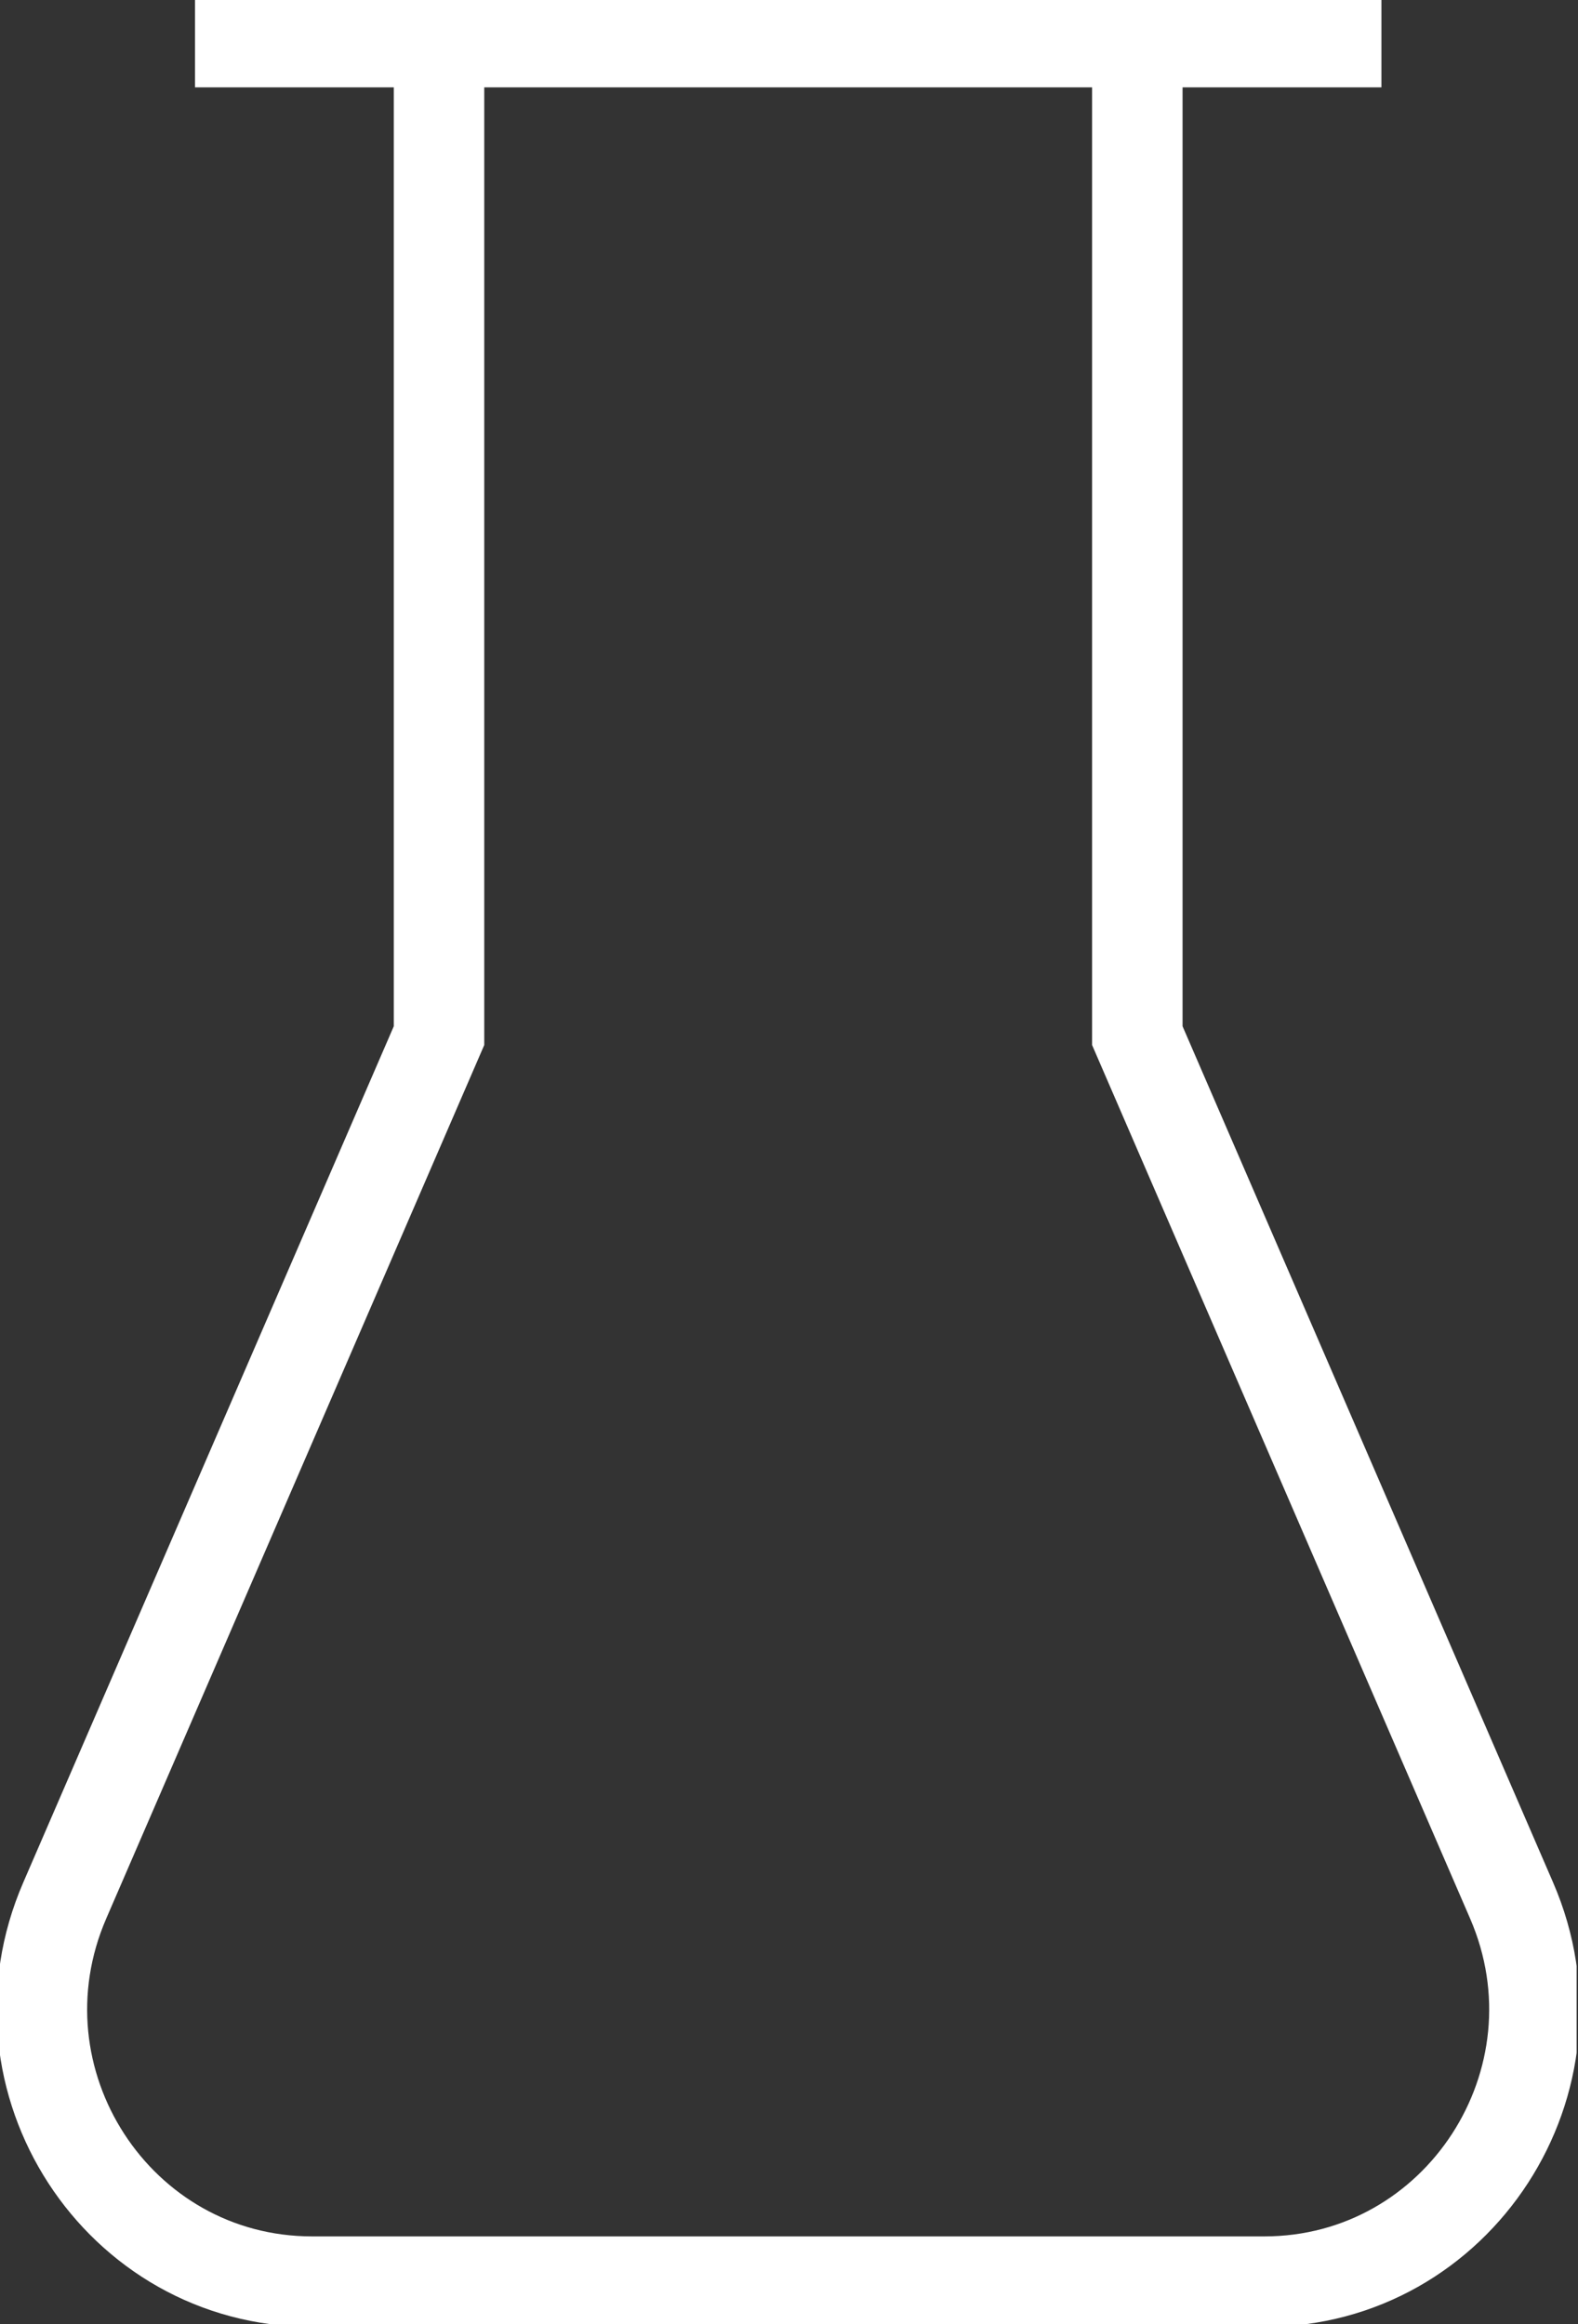 <svg width="163" height="240" viewBox="0 0 163 240" fill="none" xmlns="http://www.w3.org/2000/svg">
<rect x="0" y="0" width="163" height="240" fill="#333333" stroke="none"/>
<g clip-path="url(#clip0)">
<path d="M117.48 4.357V106.951L156.135 196.252C164.19 214.819 150.669 235.628 130.583 235.628H81.415H32.247C12.135 235.628 -1.361 214.819 6.695 196.252L45.349 106.951V4.357" stroke="white" stroke-width="9.346" stroke-miterlimit="10"/>
<path d="M20.141 4.349H142.695" stroke="white" stroke-width="9.346" stroke-miterlimit="10"/>
</g>
<defs>
<clipPath id="clip0">
<rect width="162.857" height="240" fill="white"/>
</clipPath>
</defs>
</svg>
